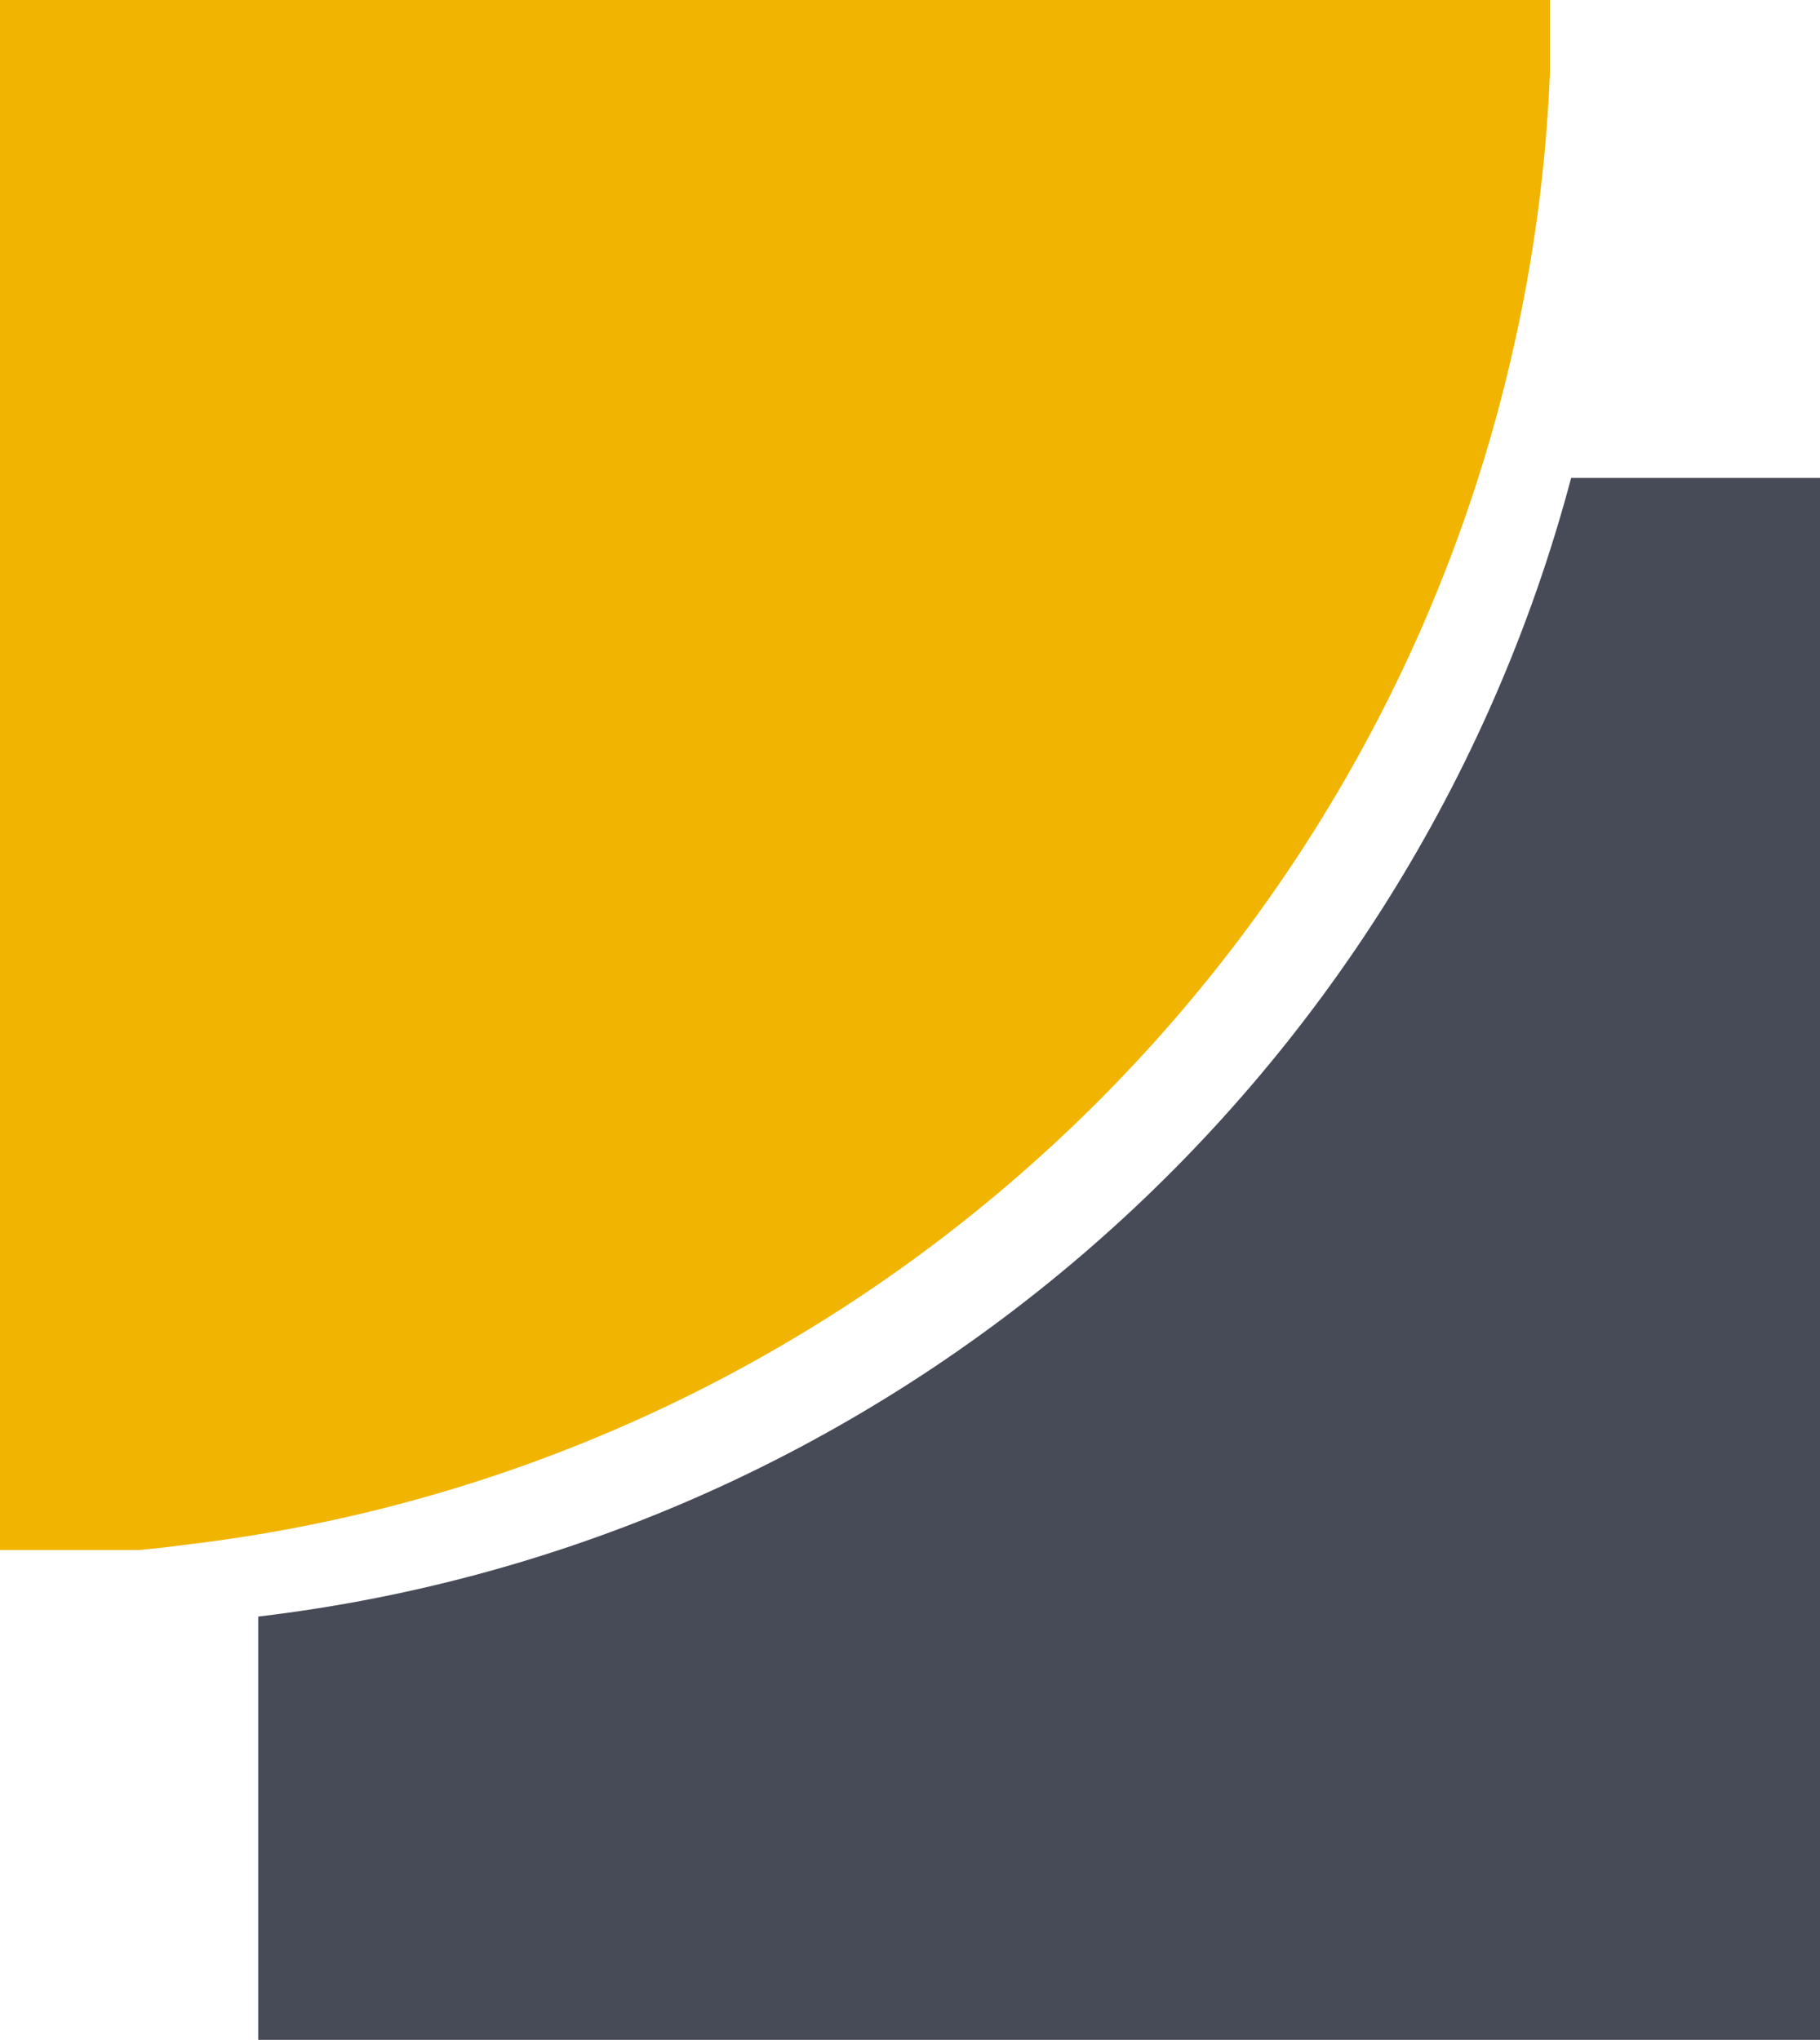 <svg xmlns="http://www.w3.org/2000/svg" version="1.1" xmlns:xlink="http://www.w3.org/1999/xlink" width="50.61" height="56.73"><svg xmlns="http://www.w3.org/2000/svg" viewBox="0 0 50.61 56.73"><defs><style>.d{fill:#f1b400;}.e{fill:#474b57;}</style></defs><g id="SvgjsG1005"></g><g id="SvgjsG1004"><g id="SvgjsG1003"><g><path class="e" d="M43.69,13.29c-4.47,16.81-18.85,29.57-36.51,31.66v11.77H50.61V13.29h-6.92Z"></path><path class="d" d="M41.69,11.29c.79-2.97,1.28-6.07,1.41-9.26V0H0V43.1H3.86c.44-.04,.88-.09,1.32-.15,17.66-2.09,32.04-14.85,36.51-31.66Z"></path></g></g></g></svg><style>@media (prefers-color-scheme: light) { :root { filter: none; } }
@media (prefers-color-scheme: dark) { :root { filter: none; } }
</style></svg>